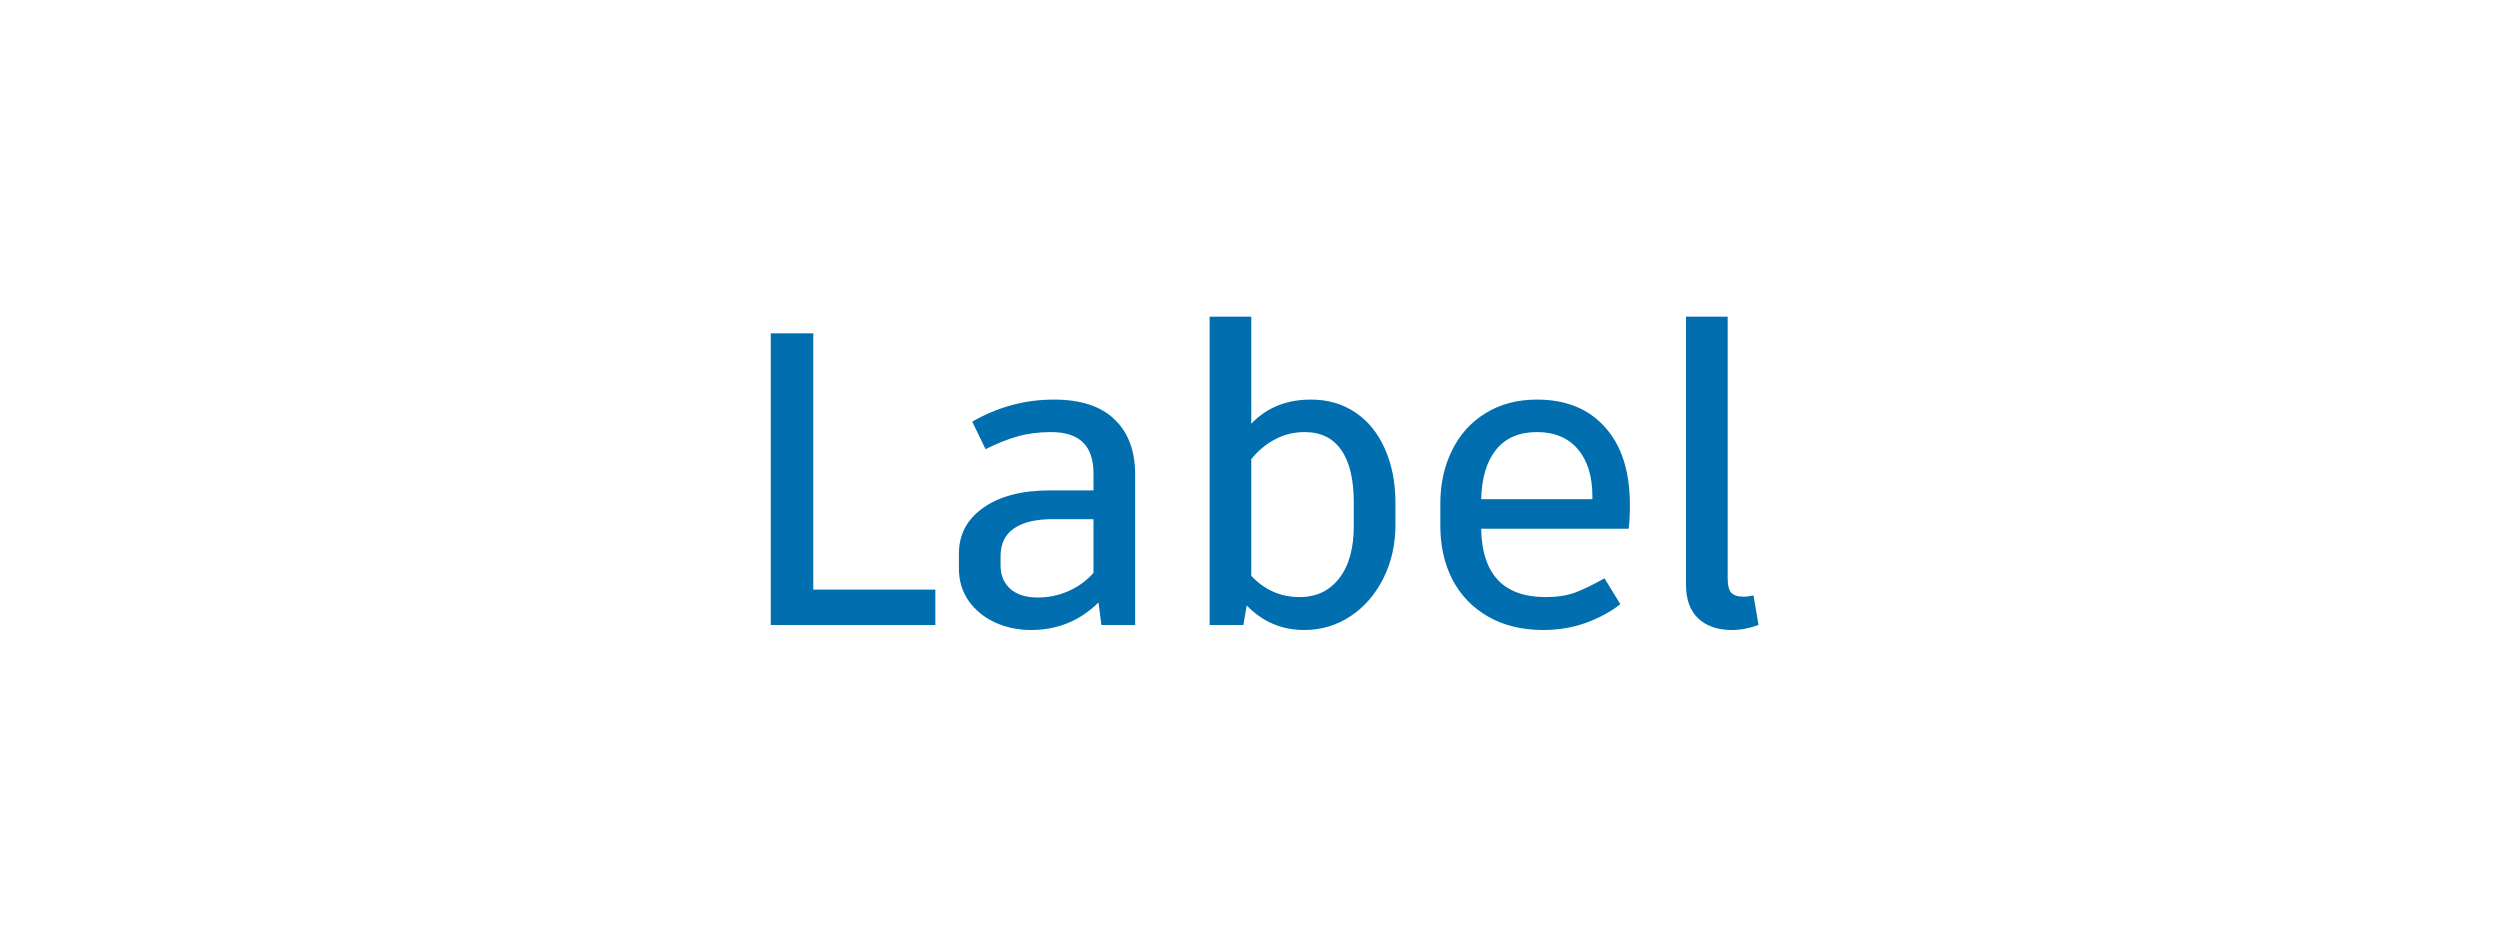 <svg width="84" height="32" viewBox="0 0 84 32" fill="none" xmlns="http://www.w3.org/2000/svg">
<g id="btn_flat">
<g id="autodeskBlue/text/medium/enabled">
<g id="button">
<path id="Label" d="M31.428 19.81V21H25.898V11.2H27.326V19.81H31.428ZM35.411 13.426C36.316 13.426 36.998 13.65 37.455 14.098C37.913 14.537 38.141 15.153 38.141 15.946V21H37.007L36.909 20.244C36.284 20.86 35.528 21.168 34.641 21.168C34.212 21.168 33.81 21.084 33.437 20.916C33.073 20.748 32.779 20.51 32.555 20.202C32.331 19.885 32.219 19.516 32.219 19.096V18.606C32.219 17.962 32.49 17.449 33.031 17.066C33.582 16.674 34.328 16.478 35.271 16.478H36.741V15.918C36.741 15.442 36.624 15.092 36.391 14.868C36.158 14.635 35.798 14.518 35.313 14.518C34.912 14.518 34.543 14.565 34.207 14.658C33.871 14.751 33.507 14.896 33.115 15.092L32.667 14.168C33.526 13.673 34.441 13.426 35.411 13.426ZM34.865 20.076C35.229 20.076 35.57 20.006 35.887 19.866C36.214 19.726 36.498 19.521 36.741 19.25V17.444H35.369C34.791 17.444 34.352 17.551 34.053 17.766C33.764 17.971 33.619 18.279 33.619 18.69V18.998C33.619 19.325 33.727 19.586 33.941 19.782C34.165 19.978 34.473 20.076 34.865 20.076ZM44.045 13.426C44.614 13.426 45.114 13.571 45.543 13.86C45.972 14.149 46.304 14.56 46.537 15.092C46.77 15.615 46.887 16.221 46.887 16.912V17.64C46.887 18.293 46.752 18.891 46.481 19.432C46.211 19.973 45.842 20.398 45.375 20.706C44.908 21.014 44.391 21.168 43.821 21.168C43.065 21.168 42.421 20.893 41.889 20.342L41.777 21H40.643V10.64H42.043V14.238C42.556 13.697 43.224 13.426 44.045 13.426ZM45.487 16.884C45.487 16.109 45.347 15.521 45.067 15.12C44.787 14.719 44.377 14.518 43.835 14.518C43.471 14.518 43.135 14.602 42.827 14.77C42.529 14.929 42.267 15.148 42.043 15.428V19.348C42.491 19.824 43.032 20.062 43.667 20.062C44.227 20.062 44.67 19.852 44.997 19.432C45.324 19.012 45.487 18.424 45.487 17.668V16.884ZM54.765 16.968C54.765 17.285 54.751 17.551 54.723 17.766H49.767C49.795 19.297 50.518 20.062 51.937 20.062C52.32 20.062 52.651 20.011 52.931 19.908C53.22 19.796 53.547 19.637 53.911 19.432L54.443 20.3C54.126 20.552 53.738 20.762 53.281 20.93C52.833 21.089 52.357 21.168 51.853 21.168C51.144 21.168 50.528 21.019 50.005 20.72C49.482 20.421 49.081 20.006 48.801 19.474C48.53 18.942 48.395 18.34 48.395 17.668V16.912C48.395 16.259 48.526 15.666 48.787 15.134C49.048 14.602 49.422 14.187 49.907 13.888C50.402 13.58 50.98 13.426 51.643 13.426C52.614 13.426 53.374 13.734 53.925 14.35C54.485 14.966 54.765 15.839 54.765 16.968ZM53.505 16.688C53.505 16.007 53.342 15.475 53.015 15.092C52.688 14.709 52.231 14.518 51.643 14.518C51.046 14.518 50.588 14.714 50.271 15.106C49.954 15.498 49.786 16.053 49.767 16.772H53.505V16.688ZM58.05 19.432C58.05 19.656 58.087 19.815 58.162 19.908C58.246 20.001 58.386 20.048 58.582 20.048C58.647 20.048 58.708 20.043 58.764 20.034C58.82 20.025 58.871 20.015 58.918 20.006L59.086 21C58.778 21.112 58.479 21.168 58.19 21.168C57.714 21.168 57.336 21.037 57.056 20.776C56.785 20.515 56.65 20.141 56.65 19.656V10.64H58.05V19.432Z" fill="#006EAF"/>
</g>
</g>
</g>
</svg>
